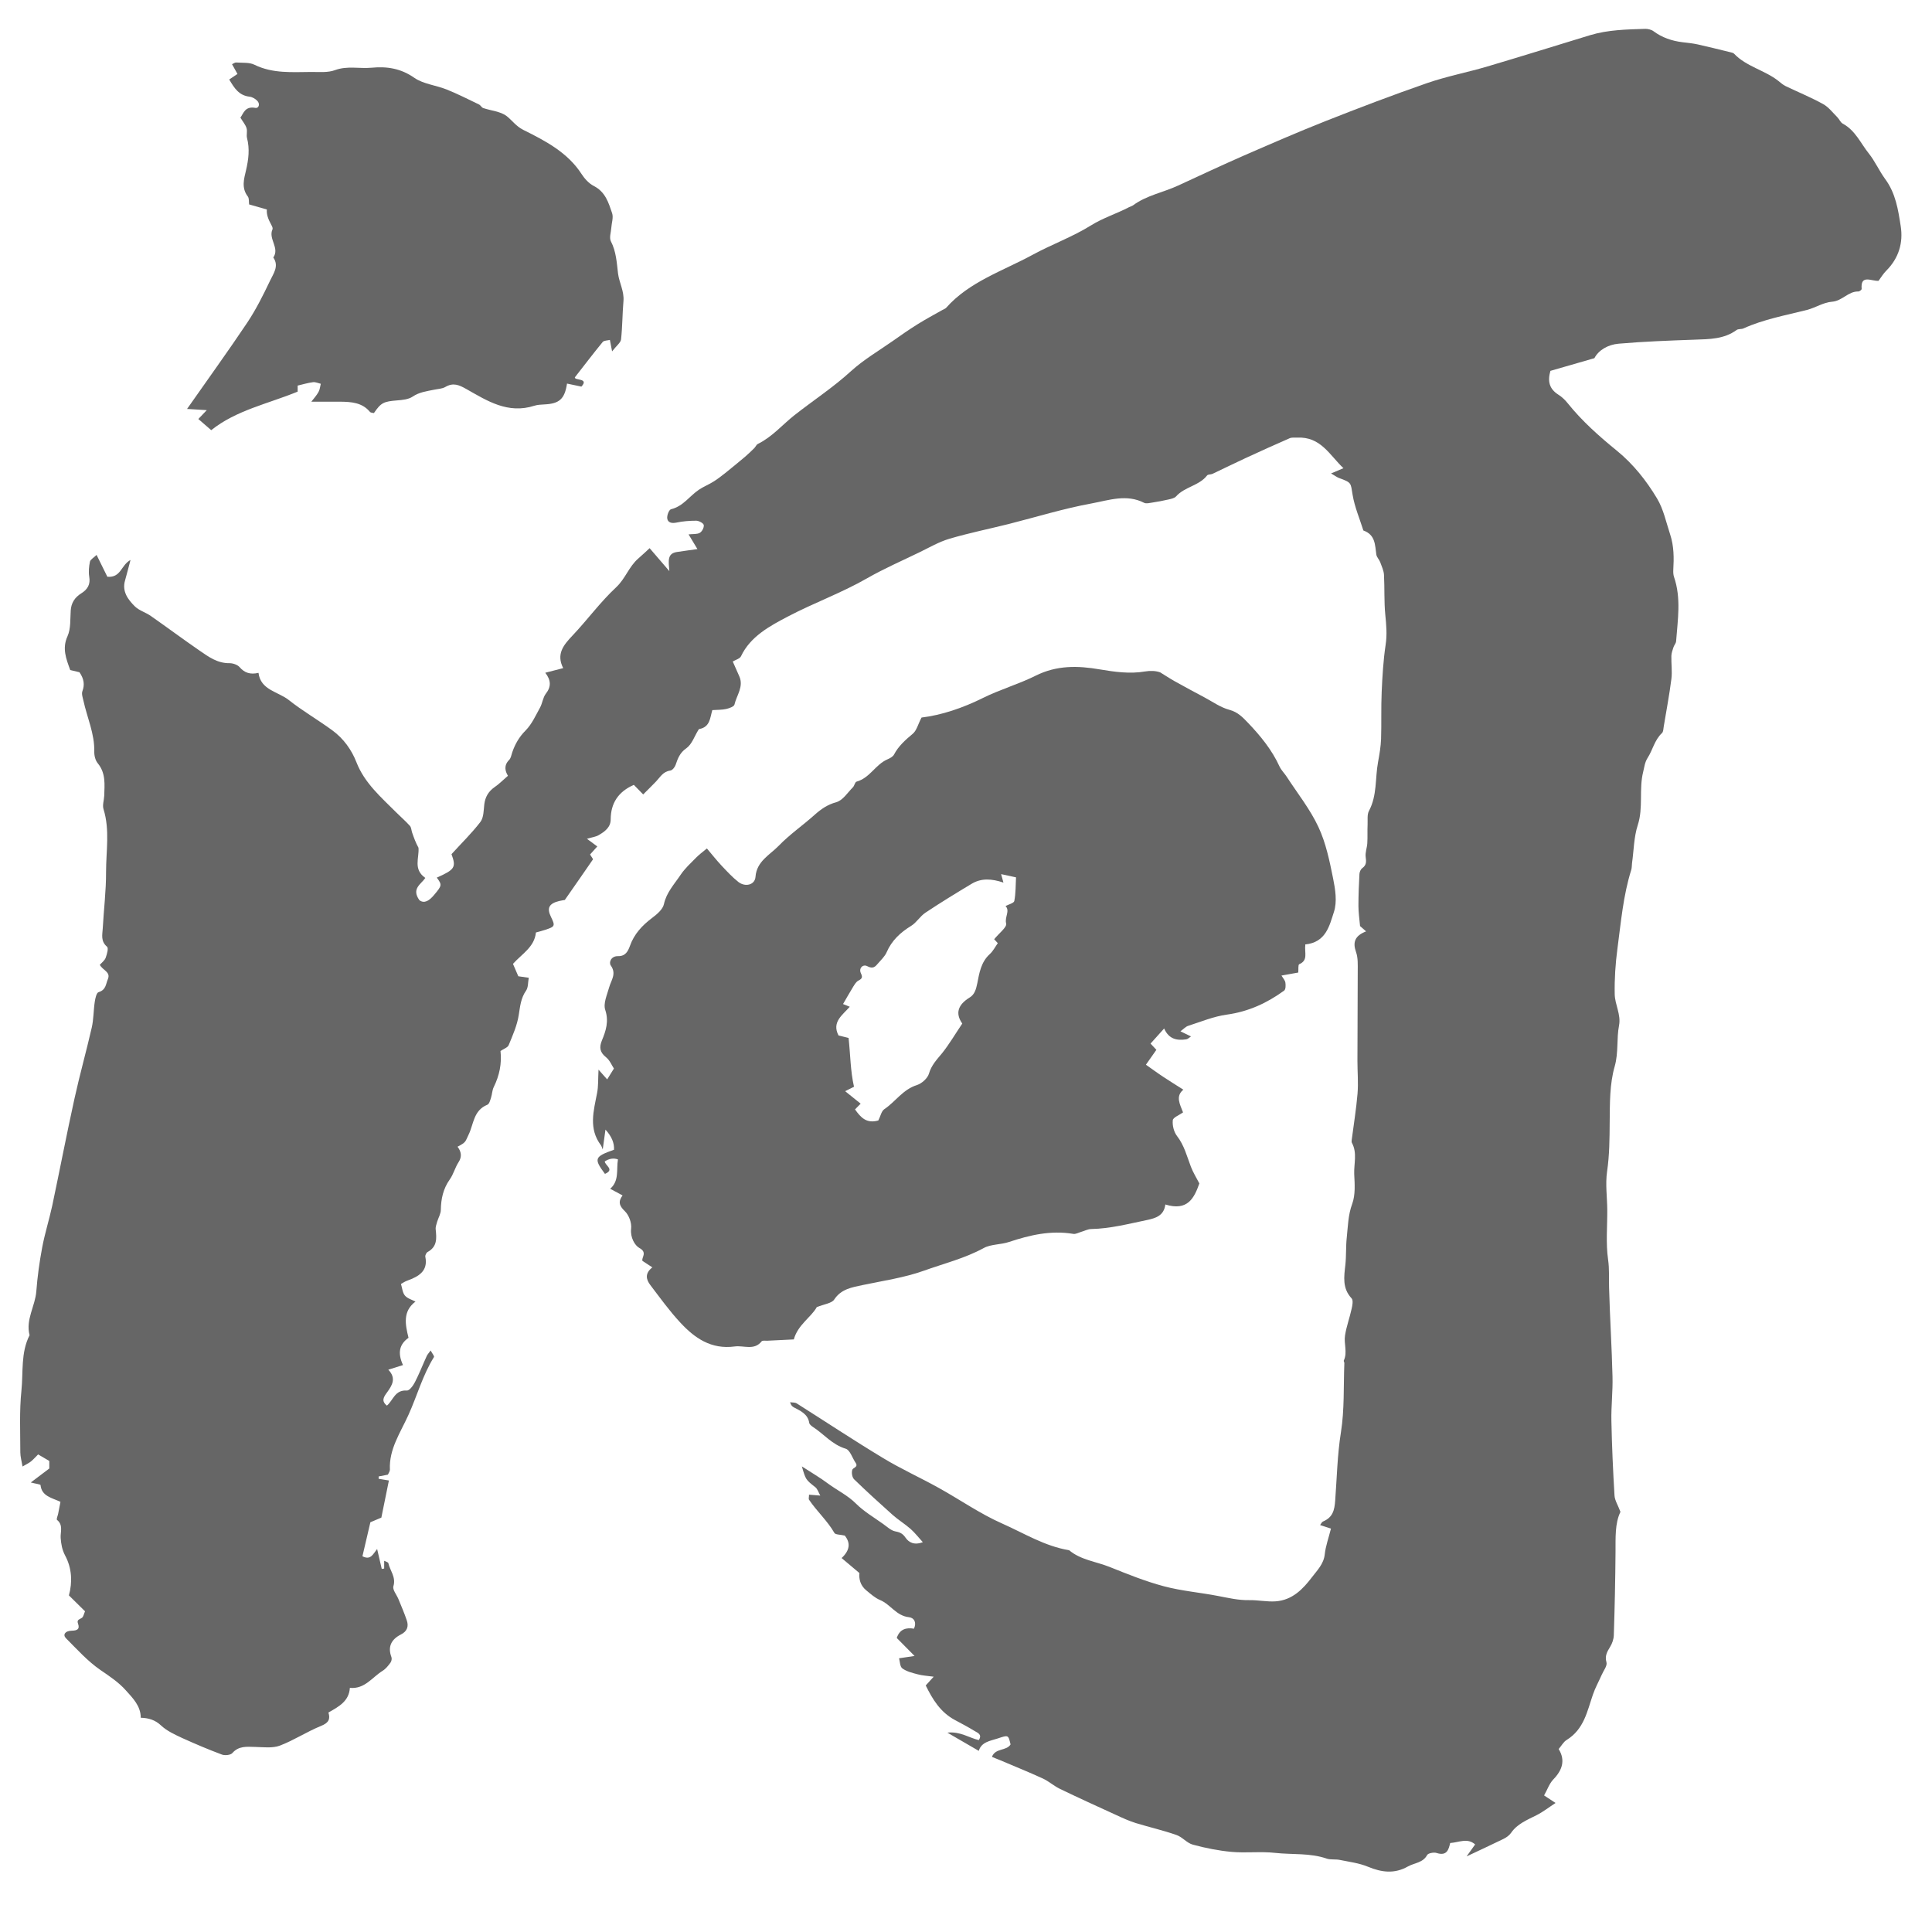 <?xml version="1.0" encoding="UTF-8"?>
<svg xmlns="http://www.w3.org/2000/svg" id="_レイヤー_1" width="192" height="192" viewBox="0 0 192 192">
  <defs>
    <style>.cls-1{fill:#666;}</style>
  </defs>
  <path class="cls-1" d="m83.98,152.61c-.48-.11-.96-.09-1.06-.27-.69-1.21-1.75-2.15-2.52-3.3-.06-.09,0-.26,0-.5.36.03.67.05,1.12.09-.18-.32-.27-.65-.49-.83-.95-.75-.96-.74-1.34-2.07,1,.65,1.83,1.13,2.59,1.7.92.68,1.96,1.17,2.79,2,.78.78,1.79,1.37,2.71,2.03.38.27.77.65,1.21.73.48.09.73.23,1,.62.32.46.84.78,1.72.45-.44-.48-.79-.94-1.22-1.32-.57-.5-1.23-.9-1.79-1.4-1.29-1.15-2.57-2.32-3.81-3.52-.21-.2-.28-.67-.19-.95.06-.22.63-.26.33-.7-.33-.48-.55-1.27-.99-1.4-1.36-.41-2.16-1.46-3.25-2.16-.15-.1-.35-.26-.37-.41-.13-.86-.84-1.18-1.53-1.54-.16-.08-.29-.22-.37-.51.22.04.49.01.66.12,2.86,1.81,5.68,3.68,8.58,5.43,1.78,1.08,3.71,1.95,5.54,2.97,2.11,1.17,4.1,2.57,6.3,3.54,2.17.96,4.22,2.25,6.65,2.65,1.15.97,2.67,1.12,4.02,1.66,1.77.71,3.55,1.43,5.39,1.92,1.76.47,3.61.62,5.41.97,1.01.19,2,.43,3.05.41.88-.02,1.78.18,2.65.12,1.68-.12,2.73-1.24,3.62-2.41.51-.67,1.16-1.31,1.26-2.25.09-.84.39-1.65.62-2.57-.35-.11-.68-.22-1.08-.35.12-.16.18-.31.28-.35.98-.41,1.15-1.12,1.22-2.09.17-2.26.21-4.52.57-6.78.36-2.26.25-4.58.34-6.88,0-.09-.09-.2-.05-.26.38-.82-.02-1.68.12-2.5.14-.89.46-1.74.65-2.62.08-.34.18-.85,0-1.05-.94-1.01-.75-2.15-.62-3.32.1-.91.04-1.83.14-2.73.12-1.12.13-2.23.54-3.34.33-.9.25-1.97.2-2.96-.04-1.03.32-2.1-.23-3.11-.04-.07-.03-.18-.02-.27.2-1.54.45-3.07.58-4.61.09-1.08-.01-2.17-.01-3.25,0-2.97.03-5.95.03-8.92,0-.64.04-1.32-.17-1.91-.34-.96-.13-1.61,1-2.05-.32-.28-.54-.47-.6-.53-.07-.77-.16-1.38-.16-2,0-1.06.04-2.12.1-3.17.01-.2.12-.47.29-.59.42-.31.39-.65.33-1.1-.06-.44.13-.9.16-1.35.04-.63,0-1.26.03-1.89.02-.46-.06-.98.14-1.35.82-1.54.6-3.24.9-4.85.14-.76.27-1.53.3-2.29.05-1.56-.01-3.12.06-4.68.07-1.56.16-3.12.39-4.66.16-1.02.07-1.99-.03-3-.13-1.31-.06-2.64-.13-3.96-.02-.43-.23-.86-.38-1.28-.1-.26-.34-.48-.38-.74-.14-.95-.08-1.97-1.29-2.4-.37-1.18-.87-2.34-1.07-3.55-.2-1.19-.07-1.2-1.36-1.67-.21-.08-.4-.23-.78-.45.46-.19.77-.33,1.23-.52-1.4-1.33-2.26-3.16-4.62-3.04-.24.01-.52-.03-.72.06-1.49.65-2.97,1.32-4.44,2-1.08.5-2.15,1.03-3.23,1.54-.17.08-.45.04-.54.16-.78,1.02-2.24,1.13-3.08,2.08-.16.18-.49.25-.76.31-.52.12-1.04.22-1.57.3-.28.04-.63.14-.85.03-1.73-.89-3.5-.26-5.16.05-2.81.51-5.54,1.36-8.31,2.06-1.96.49-3.94.89-5.87,1.46-1.05.31-2.02.88-3.01,1.36-1.73.84-3.5,1.61-5.16,2.56-2.54,1.46-5.32,2.46-7.89,3.81-1.77.93-3.73,1.97-4.66,3.95-.11.24-.53.35-.82.52.22.49.43.98.65,1.47.46,1.03-.27,1.89-.48,2.81-.04.2-.52.37-.83.44-.42.09-.86.08-1.37.11-.23.77-.22,1.68-1.29,1.88-.04,0-.08.06-.1.1-.39.62-.63,1.41-1.19,1.81-.66.46-.85,1.02-1.07,1.66-.08.23-.32.53-.53.56-.72.1-.99.64-1.4,1.07-.4.42-.82.83-1.29,1.3-.38-.39-.64-.65-.93-.95-1.57.69-2.29,1.84-2.3,3.43,0,.79-.58,1.21-1.2,1.57-.27.16-.62.2-1.16.36.41.31.67.5,1.03.76-.22.25-.45.5-.72.8.1.16.24.37.3.47-.92,1.34-1.8,2.6-2.81,4.05,0,0-.28.04-.55.1-1.02.25-1.26.7-.82,1.59.43.88.39.96-.53,1.26-.18.06-.37.11-.56.17-.14.04-.28.07-.41.11-.14,1.45-1.4,2.13-2.28,3.12.15.35.32.74.53,1.23.22.03.55.08,1.04.15-.09.45-.04.95-.27,1.28-.53.76-.59,1.58-.73,2.44-.16,1.02-.6,2.01-1,2.98-.1.24-.51.37-.81.58.14,1.25-.11,2.44-.67,3.58-.16.32-.16.71-.27,1.05-.08.25-.17.63-.37.71-1.39.57-1.35,1.93-1.86,2.97-.34.7-.23.75-1.1,1.2.36.47.47.98.1,1.54-.35.54-.5,1.19-.87,1.71-.66.93-.87,1.93-.89,3.02,0,.39-.24.78-.36,1.17-.07.26-.18.53-.15.78.09.87.17,1.71-.8,2.24-.13.07-.26.33-.23.48.29,1.42-.66,1.96-1.82,2.38-.22.08-.42.22-.6.32.12.4.15.86.39,1.15.24.29.71.42,1.05.6-1.28.97-1.02,2.27-.69,3.6-.92.65-1.1,1.51-.55,2.71-.44.14-.87.28-1.46.46.83.86.37,1.57-.12,2.25-.33.45-.61.85-.02,1.32.63-.52.78-1.58,1.99-1.5.25.02.62-.49.79-.82.44-.85.78-1.74,1.18-2.61.07-.15.19-.28.39-.55.16.31.38.56.33.65-1.13,1.81-1.67,3.85-2.54,5.76-.8,1.77-1.94,3.4-1.84,5.43,0,.17-.13.34-.2.5-.32.07-.62.12-.92.18,0,.08,0,.15,0,.23.35.06.69.11,1.02.17-.24,1.18-.48,2.37-.75,3.69-.29.12-.73.3-1.09.46-.27,1.17-.53,2.29-.79,3.38.82.42,1.04-.2,1.46-.72.17.74.32,1.36.46,1.98.08-.01.16-.03.24-.04v-.77c.2.1.39.15.41.22.17.76.78,1.4.51,2.3-.11.35.31.84.49,1.27.29.71.6,1.42.84,2.14.2.58.04,1.08-.58,1.39-.98.5-1.33,1.23-.95,2.25.06.16.01.41-.09.55-.22.3-.47.62-.78.81-1.05.65-1.78,1.84-3.26,1.7-.08,1.32-1.09,1.86-2.13,2.45.2.64.04,1.02-.73,1.33-1.41.57-2.68,1.42-4.1,1.96-.72.27-1.63.15-2.45.13-.84-.02-1.63-.12-2.27.61-.17.2-.74.26-1.03.15-1.34-.5-2.66-1.06-3.96-1.65-.73-.34-1.51-.7-2.08-1.23-.6-.57-1.26-.76-2.03-.78,0-1.18-.8-1.96-1.48-2.72-.7-.79-1.61-1.4-2.52-2.02-1.28-.88-2.33-2.06-3.43-3.16-.34-.34-.1-.73.54-.75.61-.01.85-.17.65-.72-.14-.39.17-.4.39-.56.16-.12.2-.4.31-.65-.53-.52-1.06-1.04-1.6-1.58.36-1.32.3-2.69-.37-3.95-.31-.59-.4-1.12-.45-1.76-.04-.57.28-1.28-.36-1.79-.09-.07.07-.4.11-.61.08-.39.16-.79.23-1.19-.87-.4-1.87-.56-1.98-1.66,0-.08-.46-.13-.97-.26.68-.51,1.19-.9,1.84-1.39v-.75c-.32-.19-.68-.39-1.11-.65-.25.25-.46.49-.7.69-.21.17-.47.29-.85.51-.09-.55-.22-.98-.22-1.41,0-2.05-.1-4.1.11-6.13.19-1.84-.08-3.76.81-5.51-.41-1.54.56-2.89.67-4.36.11-1.45.31-2.9.58-4.34.26-1.4.7-2.77,1-4.16.75-3.54,1.43-7.1,2.21-10.64.52-2.37,1.18-4.71,1.72-7.07.19-.84.17-1.72.3-2.57.05-.34.17-.89.38-.95.74-.22.71-.8.92-1.29.31-.73-.53-.88-.8-1.43.19-.21.48-.42.58-.69.13-.36.31-.96.13-1.11-.63-.54-.46-1.17-.42-1.79.1-1.87.34-3.75.33-5.62,0-2.08.39-4.18-.25-6.25-.13-.4.05-.89.07-1.34.03-1.11.17-2.23-.64-3.22-.25-.3-.36-.78-.35-1.17.04-1.77-.71-3.37-1.08-5.06-.07-.31-.2-.67-.1-.94.24-.64.16-1.22-.29-1.88-.22-.05-.58-.14-.92-.22-.41-1.13-.82-2.15-.27-3.36.34-.76.26-1.7.32-2.56.05-.75.4-1.3,1.06-1.71.62-.39.91-.89.78-1.64-.08-.49-.03-1.02.07-1.5.05-.22.37-.39.66-.67.42.85.76,1.53,1.07,2.17,1.37.11,1.34-1.15,2.3-1.67-.21.78-.36,1.41-.54,2.03-.32,1.08.27,1.89.98,2.59.42.41,1.07.59,1.57.94,1.63,1.14,3.23,2.33,4.87,3.46.89.61,1.76,1.26,2.98,1.24.33,0,.78.16.98.39.49.57,1.06.76,1.88.57.21,1.72,1.95,1.86,3.01,2.7,1.36,1.08,2.9,1.97,4.31,3,1.14.83,1.94,1.96,2.42,3.2.8,2.05,2.44,3.46,3.95,4.97.45.45.94.87,1.36,1.34.14.16.14.43.21.64.18.52.36,1.03.64,1.53.09,1.01-.56,2.14.68,3-.42.63-1.41,1.06-.59,2.21.49.38,1,.04,1.47-.53.78-.93.79-.99.26-1.71,1.8-.8,1.94-1.03,1.46-2.33.98-1.08,2.01-2.08,2.87-3.2.34-.45.32-1.16.39-1.76.09-.72.41-1.28,1.03-1.71.44-.3.82-.69,1.32-1.12-.28-.46-.43-1.03.12-1.58.18-.18.22-.5.31-.76.28-.81.68-1.52,1.33-2.17.62-.63,1-1.49,1.43-2.27.24-.44.28-.99.57-1.37.54-.69.54-1.33-.05-2.09.6-.16,1.12-.29,1.78-.46-.71-1.4.03-2.29.92-3.23,1.49-1.57,2.76-3.33,4.34-4.8.93-.87,1.27-2.06,2.21-2.87.41-.36.81-.73,1.12-1.02.65.75,1.17,1.36,1.96,2.28-.08-1-.23-1.75.75-1.9.64-.1,1.28-.18,2.04-.29-.29-.48-.57-.94-.88-1.46.42-.05.84,0,1.11-.15.23-.13.44-.53.4-.78-.03-.18-.47-.42-.73-.43-.67,0-1.35.05-2,.19-.49.1-.85-.02-.9-.42-.04-.29.17-.86.38-.91,1.22-.3,1.84-1.32,2.77-1.94.46-.31,1-.52,1.47-.82.4-.25.78-.55,1.15-.84.66-.53,1.32-1.07,1.96-1.61.32-.27.62-.57.92-.86.13-.13.21-.35.36-.42,1.44-.71,2.44-1.92,3.65-2.87,1.86-1.46,3.85-2.76,5.6-4.36,1.24-1.13,2.74-2.01,4.14-2.99.82-.58,1.64-1.15,2.49-1.68.8-.5,1.64-.95,2.47-1.42.12-.07.27-.11.36-.21,2.29-2.59,5.64-3.66,8.6-5.27,1.89-1.03,3.97-1.78,5.78-2.91,1.22-.76,2.56-1.17,3.8-1.82.13-.07.28-.1.39-.18,1.33-.99,3.01-1.28,4.49-1.97,2.17-1,4.32-2.01,6.51-2.97,2.69-1.17,5.37-2.34,8.1-3.42,3.34-1.32,6.7-2.6,10.1-3.78,1.96-.68,4.02-1.07,6.01-1.66,3.41-1.01,6.81-2.07,10.21-3.11,1.79-.54,3.64-.57,5.49-.63.27,0,.61.08.82.24.85.63,1.82.96,2.88,1.09.51.06,1.02.11,1.52.22,1.12.25,2.23.53,3.34.8.09.02.2.06.26.12,1.21,1.28,3.06,1.64,4.41,2.71.22.18.44.37.69.5,1.25.6,2.54,1.13,3.74,1.79.55.3.96.85,1.42,1.31.2.2.31.51.54.64,1.26.68,1.77,1.94,2.58,2.95.63.79,1.04,1.74,1.64,2.56,1.04,1.41,1.29,3.05,1.54,4.67.26,1.65-.18,3.18-1.44,4.44-.3.3-.51.66-.76,1-.69.06-1.81-.68-1.68.81,0,.08-.21.25-.32.25-1.03-.02-1.59.94-2.63,1.02-.84.06-1.63.59-2.47.81-2.13.54-4.31.93-6.32,1.84-.21.1-.52.03-.69.16-1.24.91-2.69.91-4.16.96-2.52.09-5.05.18-7.56.4-1.08.09-2.01.66-2.41,1.44-1.58.46-2.98.86-4.37,1.26-.3,1.04-.11,1.79.78,2.36.36.23.68.53.94.86,1.42,1.77,3.12,3.28,4.89,4.72,1.64,1.34,2.93,2.98,3.98,4.73.65,1.08.91,2.38,1.31,3.59.38,1.15.38,2.34.31,3.53-.01.23,0,.47.07.68.73,2.12.37,4.27.21,6.41-.02.21-.21.4-.27.61-.09.27-.19.56-.2.84-.02.77.1,1.55,0,2.3-.2,1.58-.5,3.15-.76,4.72-.04.22-.03.52-.18.65-.74.7-.91,1.67-1.42,2.46-.29.46-.32.9-.44,1.38-.44,1.75.03,3.55-.54,5.3-.39,1.2-.39,2.52-.57,3.78-.03.23-.01.47-.08.68-.8,2.55-1.02,5.2-1.37,7.82-.2,1.5-.3,3.02-.27,4.53.02,1.03.64,2.02.43,3.1-.26,1.34-.04,2.68-.43,4.06-.51,1.76-.48,3.69-.5,5.54-.01,1.65-.02,3.28-.26,4.93-.18,1.24.01,2.53.02,3.79.01,1.65-.15,3.32.08,4.94.14.96.07,1.88.1,2.82.08,2.94.27,5.87.34,8.81.04,1.47-.14,2.94-.11,4.4.05,2.48.16,4.95.31,7.43.03.49.35.97.59,1.62-.56,1.14-.48,2.58-.49,4.02-.02,2.75-.08,5.49-.17,8.24-.01.39-.16.82-.37,1.16-.3.49-.54.9-.36,1.53.1.35-.29.82-.47,1.24-.29.66-.65,1.3-.88,1.98-.57,1.66-.88,3.43-2.61,4.5-.31.19-.5.56-.79.9.69,1.13.36,2.1-.54,3.03-.39.41-.58,1-.91,1.58.3.2.63.42,1.14.75-.69.45-1.26.9-1.9,1.22-.93.47-1.91.86-2.52,1.75-.18.26-.48.47-.77.61-1.12.55-2.26,1.07-3.65,1.73.37-.52.6-.85.85-1.19-.78-.68-1.59-.2-2.48-.14-.15.61-.3,1.33-1.35.99-.27-.09-.84.02-.94.2-.41.78-1.27.78-1.91,1.14-1.34.76-2.62.59-3.99.02-.87-.36-1.85-.48-2.78-.67-.43-.09-.91,0-1.3-.13-1.67-.58-3.42-.38-5.13-.57-1.43-.16-2.89.03-4.33-.1-1.3-.12-2.6-.38-3.85-.72-.59-.16-1.04-.76-1.63-.96-1.31-.46-2.68-.77-4.02-1.18-.68-.21-1.33-.51-1.98-.81-1.86-.85-3.73-1.7-5.57-2.59-.6-.29-1.1-.75-1.7-1.03-1.39-.64-2.81-1.21-4.22-1.81-.26-.11-.52-.21-.84-.34.33-.9,1.45-.57,1.85-1.24-.23-.97-.22-.94-1.28-.59-.76.25-1.61.34-1.88,1.23-.99-.58-1.96-1.14-3.12-1.81,1.29-.14,2.16.52,3.12.74.37-.55-.1-.72-.39-.89-.65-.4-1.32-.75-1.99-1.11-1.45-.78-2.22-2.07-2.89-3.43.21-.23.41-.46.79-.87-.66-.09-1.12-.11-1.56-.23-.54-.14-1.12-.28-1.55-.59-.25-.18-.24-.68-.33-1.01.41-.06.87-.13,1.54-.23-.72-.73-1.26-1.27-1.77-1.79.3-.89.95-1.05,1.71-.92.28-.61.03-1.08-.49-1.14-1.28-.14-1.83-1.27-2.88-1.71-.51-.21-.94-.61-1.37-.96-.6-.49-.74-1.15-.68-1.72-.63-.53-1.18-.99-1.77-1.49.82-.76.9-1.5.33-2.21Z"></path>
  <path class="cls-1" d="m129.72,93.89c-.1.79.31,1.54-.6,1.93-.13.06-.07.5-.1.83-.51.09-1.02.19-1.67.3.17.28.36.48.39.7.04.26.04.68-.13.8-1.68,1.22-3.52,2.08-5.68,2.38-1.32.18-2.58.71-3.86,1.12-.24.08-.43.3-.76.54.42.21.7.34,1.05.51-.18.12-.32.27-.48.29-.91.13-1.71,0-2.19-1.08-.49.55-.92,1.02-1.35,1.5.21.22.36.39.58.62-.33.46-.66.94-1.04,1.48.57.4,1.15.83,1.76,1.23.62.41,1.25.8,1.96,1.25-.81.66-.33,1.47-.03,2.26-.38.27-.99.5-1.02.78-.05.51.1,1.14.41,1.55.73.94.99,2.02,1.39,3.07.21.55.53,1.06.84,1.66-.5,1.41-1.14,2.79-3.38,2.09-.13,1.07-.89,1.35-1.8,1.54-1.84.38-3.66.86-5.56.9-.33,0-.65.18-.97.27-.28.08-.58.26-.83.21-2.23-.37-4.31.12-6.39.81-.81.27-1.79.21-2.5.6-1.88,1.03-3.97,1.54-5.97,2.26-1.94.69-4.03.99-6.07,1.42-1.09.23-2.14.4-2.82,1.44-.24.37-.98.45-1.73.75-.54.99-1.89,1.76-2.28,3.21-.93.05-1.78.09-2.64.13-.19,0-.49-.04-.56.06-.74.94-1.77.39-2.67.51-2.36.32-4-.85-5.41-2.37-1.09-1.17-2.02-2.47-2.98-3.73-.42-.55-.57-1.16.2-1.76-.35-.23-.61-.4-.98-.64-.14-.31.53-.83-.3-1.28-.47-.26-.93-1.06-.83-1.92.07-.57-.21-1.35-.63-1.75-.55-.53-.68-.94-.22-1.56-.42-.23-.75-.4-1.23-.66.92-.8.6-1.9.77-2.92q-.65-.23-1.31.2c.02.4,1.02.81.02,1.24-1.13-1.52-1.05-1.71.9-2.4q.06-1.01-.85-2c-.09.62-.16,1.15-.27,1.97-.12-.29-.13-.35-.17-.4-1.27-1.67-.73-3.44-.39-5.22.13-.66.09-1.36.14-2.31.33.37.5.57.86.97.21-.33.4-.65.67-1.08-.21-.31-.4-.81-.77-1.11-.63-.5-.71-.98-.42-1.69.4-.96.7-1.9.33-3.02-.22-.66.19-1.52.39-2.26.2-.71.75-1.33.16-2.16-.21-.29.01-.94.71-.93.75.02,1-.49,1.19-1.01.41-1.17,1.2-2.03,2.21-2.79.48-.36,1.06-.85,1.17-1.37.25-1.16,1.05-2,1.67-2.93.41-.61.98-1.13,1.51-1.67.29-.3.63-.55,1.09-.93.48.57.95,1.16,1.46,1.71.53.56,1.06,1.14,1.67,1.62.68.53,1.64.3,1.7-.51.11-1.55,1.43-2.18,2.32-3.1,1.07-1.11,2.38-2.01,3.54-3.05.64-.57,1.27-1.02,2.17-1.27.65-.18,1.12-.95,1.65-1.48.16-.16.2-.51.36-.56,1.33-.37,1.87-1.69,3.06-2.21.25-.11.56-.27.67-.49.44-.84,1.13-1.45,1.86-2.06.39-.33.52-.94.87-1.61,1.98-.24,4.08-.94,6.11-1.95,1.69-.84,3.55-1.37,5.23-2.21,2.09-1.04,4.16-1.01,6.41-.62,1.43.24,2.95.46,4.46.2.52-.09,1.06-.07,1.51.09.49.3.97.62,1.47.9.98.55,1.98,1.08,2.97,1.61.8.43,1.57.98,2.43,1.21.86.23,1.34.76,1.88,1.32,1.24,1.3,2.36,2.68,3.1,4.3.17.37.49.68.72,1.03,1.07,1.65,2.33,3.23,3.15,4.99.75,1.6,1.11,3.38,1.46,5.11.22,1.09.42,2.33.08,3.35-.44,1.34-.78,3.02-2.86,3.22Zm-42.42,17.43c.21-.4.29-.89.58-1.09,1.12-.75,1.84-1.96,3.25-2.4.49-.16,1.06-.68,1.19-1.14.24-.83.78-1.39,1.3-2.02.72-.9,1.3-1.9,2.01-2.95-.72-1.02-.43-1.88.75-2.6.47-.29.62-.8.74-1.39.2-1.01.36-2.11,1.24-2.91.34-.31.55-.74.8-1.09-.2-.21-.34-.37-.36-.39.48-.6,1.29-1.2,1.19-1.57-.17-.63.41-1.24-.06-1.73.3-.16.83-.29.87-.5.15-.77.13-1.56.17-2.35-.53-.11-.97-.21-1.48-.32.09.34.14.53.23.84-1.16-.39-2.2-.46-3.16.12-1.55.93-3.09,1.87-4.59,2.87-.54.36-.88.98-1.42,1.31-1.09.67-1.94,1.47-2.44,2.63-.18.41-.55.75-.85,1.1-.27.31-.48.59-1.07.28-.42-.23-.87.19-.64.69.19.4.14.54-.24.74-.22.11-.37.37-.51.59-.35.57-.68,1.16-1.02,1.74.2.08.4.16.67.27-.73.83-1.81,1.52-1.12,2.85.28.07.6.15,1,.25.18,1.62.18,3.29.54,4.85-.29.15-.53.27-.88.44.59.48,1.07.87,1.54,1.24-.19.19-.37.38-.56.57.56.79,1.13,1.44,2.32,1.1Z"></path>
  <path class="cls-1" d="m24.76,20.33c-.04-.28.01-.61-.13-.8-.66-.85-.38-1.76-.18-2.61.25-1.07.38-2.12.1-3.2-.08-.31.05-.68-.05-.99-.11-.35-.38-.66-.61-1.04.31-.41.45-1.16,1.48-.97.36.07.5-.41.19-.71-.19-.19-.48-.37-.75-.4-1.07-.12-1.52-.85-2.03-1.71.24-.16.49-.33.82-.55-.15-.27-.34-.6-.54-.97.16-.07.29-.18.41-.17.62.05,1.32-.03,1.83.23,1.82.89,3.76.72,5.68.71.77,0,1.62.08,2.31-.18,1.22-.45,2.43-.13,3.63-.24,1.54-.15,2.92.07,4.25,1,.89.62,2.16.74,3.21,1.16,1.1.44,2.16.98,3.22,1.49.17.08.26.31.43.36.77.26,1.7.33,2.3.78.56.43.94,1.02,1.68,1.39,2.22,1.1,4.42,2.26,5.79,4.39.3.46.72.93,1.21,1.18,1.17.6,1.47,1.68,1.82,2.7.15.44-.05.98-.08,1.47-.03.45-.22.97-.04,1.33.53,1.02.58,2.12.71,3.2.12.92.62,1.76.54,2.73-.11,1.27-.1,2.55-.24,3.82-.04.33-.45.62-.89,1.19-.11-.58-.16-.81-.22-1.14-.22.06-.58.05-.71.2-.91,1.11-1.78,2.25-2.77,3.52-.06.33,1.45.05.65.92-.45-.09-.93-.19-1.43-.3-.23,1.54-.77,2-2.24,2.07-.34.02-.69.03-1,.13-2.64.85-4.7-.49-6.75-1.65-.76-.43-1.32-.67-2.11-.21-.31.18-.73.19-1.11.27-.74.15-1.48.24-2.14.69-.4.27-1,.33-1.52.37-1.35.11-1.61.22-2.32,1.26-.13-.03-.32-.03-.39-.11-.77-.94-1.86-1.01-2.98-1.02-.91,0-1.82,0-2.85,0,.25-.32.52-.62.71-.96.14-.24.16-.55.23-.82-.26-.06-.53-.19-.77-.16-.52.07-1.03.22-1.53.34v.6c-2.94,1.21-6.1,1.84-8.59,3.83-.48-.42-.86-.75-1.28-1.11.26-.27.51-.53.84-.88-.73-.05-1.36-.08-1.96-.12,2.04-2.92,4.07-5.72,5.99-8.59.87-1.31,1.58-2.73,2.25-4.14.33-.71.93-1.46.33-2.32.66-.95-.52-1.85-.08-2.8.04-.1-.02-.26-.08-.37-.37-.67-.52-1.12-.48-1.6-.53-.15-1.08-.31-1.74-.5Z"></path>
</svg>
